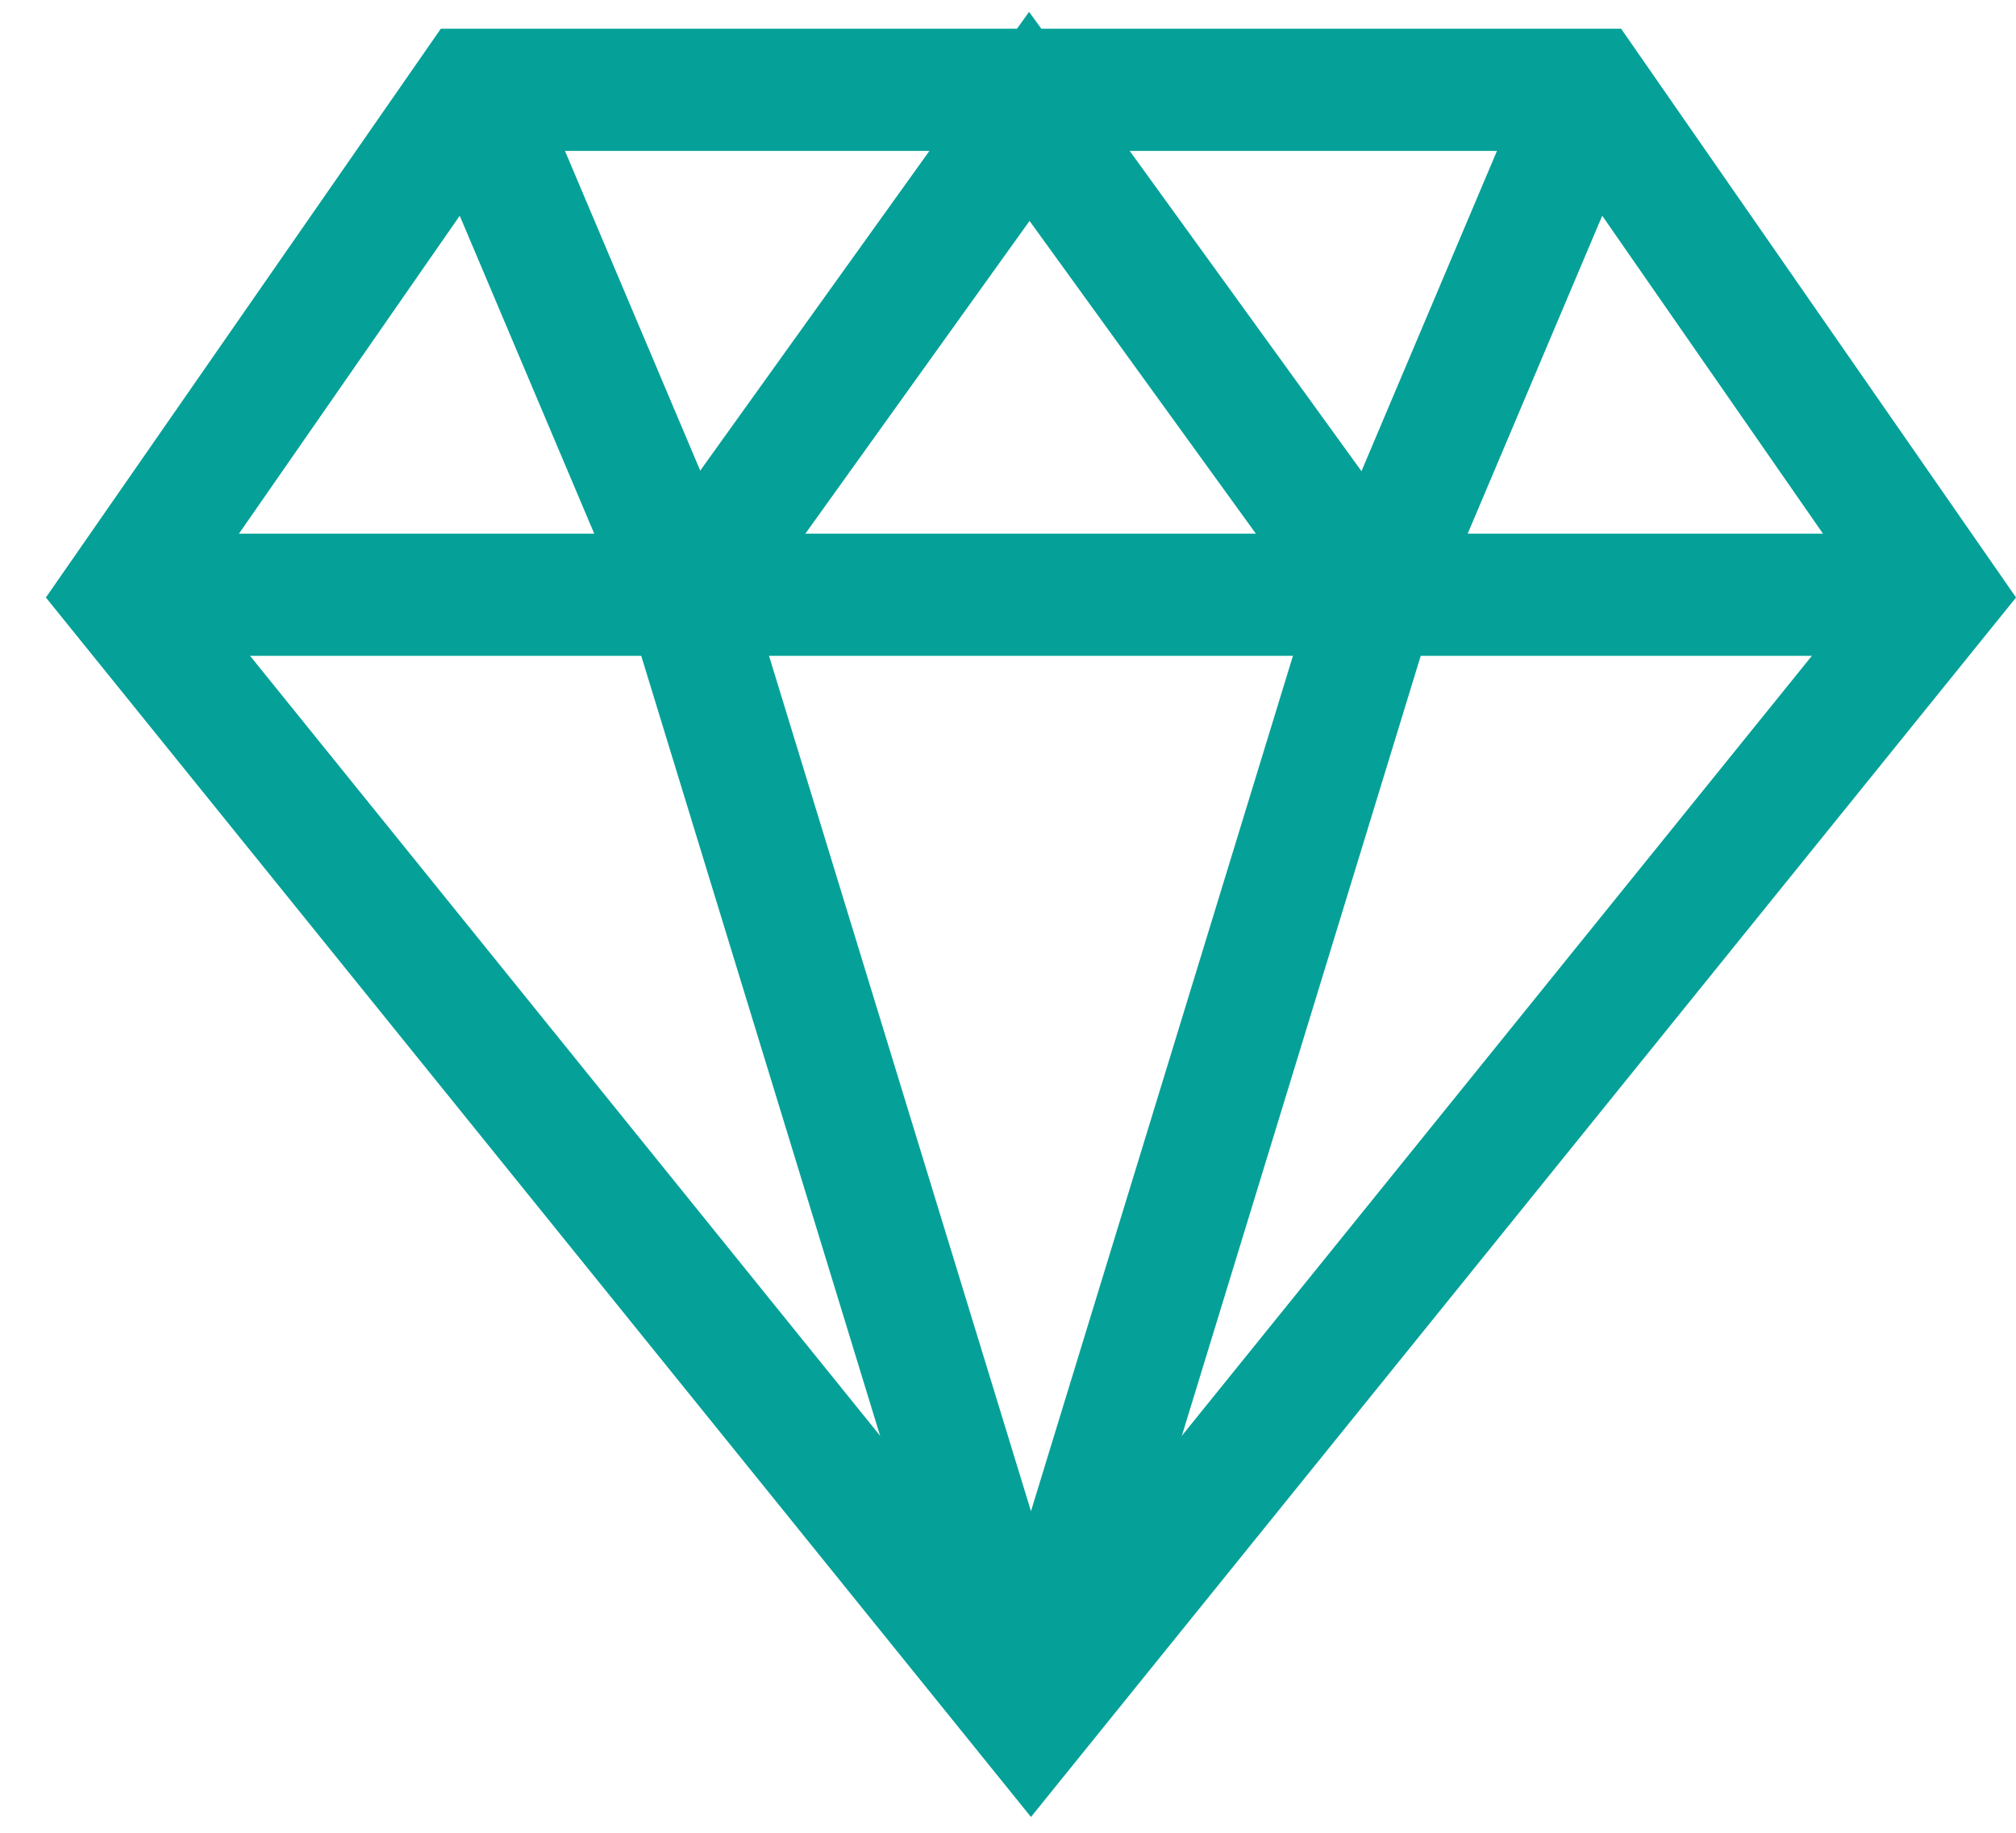 <svg width="33" height="30" viewBox="0 0 33 30" fill="none" xmlns="http://www.w3.org/2000/svg">
<path d="M26.013 1.47H7.739L2 9.735L16.876 28.15L31.752 9.735L26.013 1.47Z" stroke="#05A198" stroke-width="2" stroke-miterlimit="10"/>
<path d="M2 9.735H31.752" stroke="#05A198" stroke-width="2" stroke-miterlimit="10"/>
<path d="M16.876 28.151L22.516 9.736L16.849 1.905L11.236 9.735L16.876 28.15" stroke="#05A198" stroke-width="2" stroke-miterlimit="10"/>
<path d="M11.236 9.735L7.739 1.47" stroke="#05A198" stroke-width="2" stroke-miterlimit="10"/>
<path d="M22.516 9.735L26.013 1.47" stroke="#05A198" stroke-width="2" stroke-miterlimit="10"/>
</svg>
